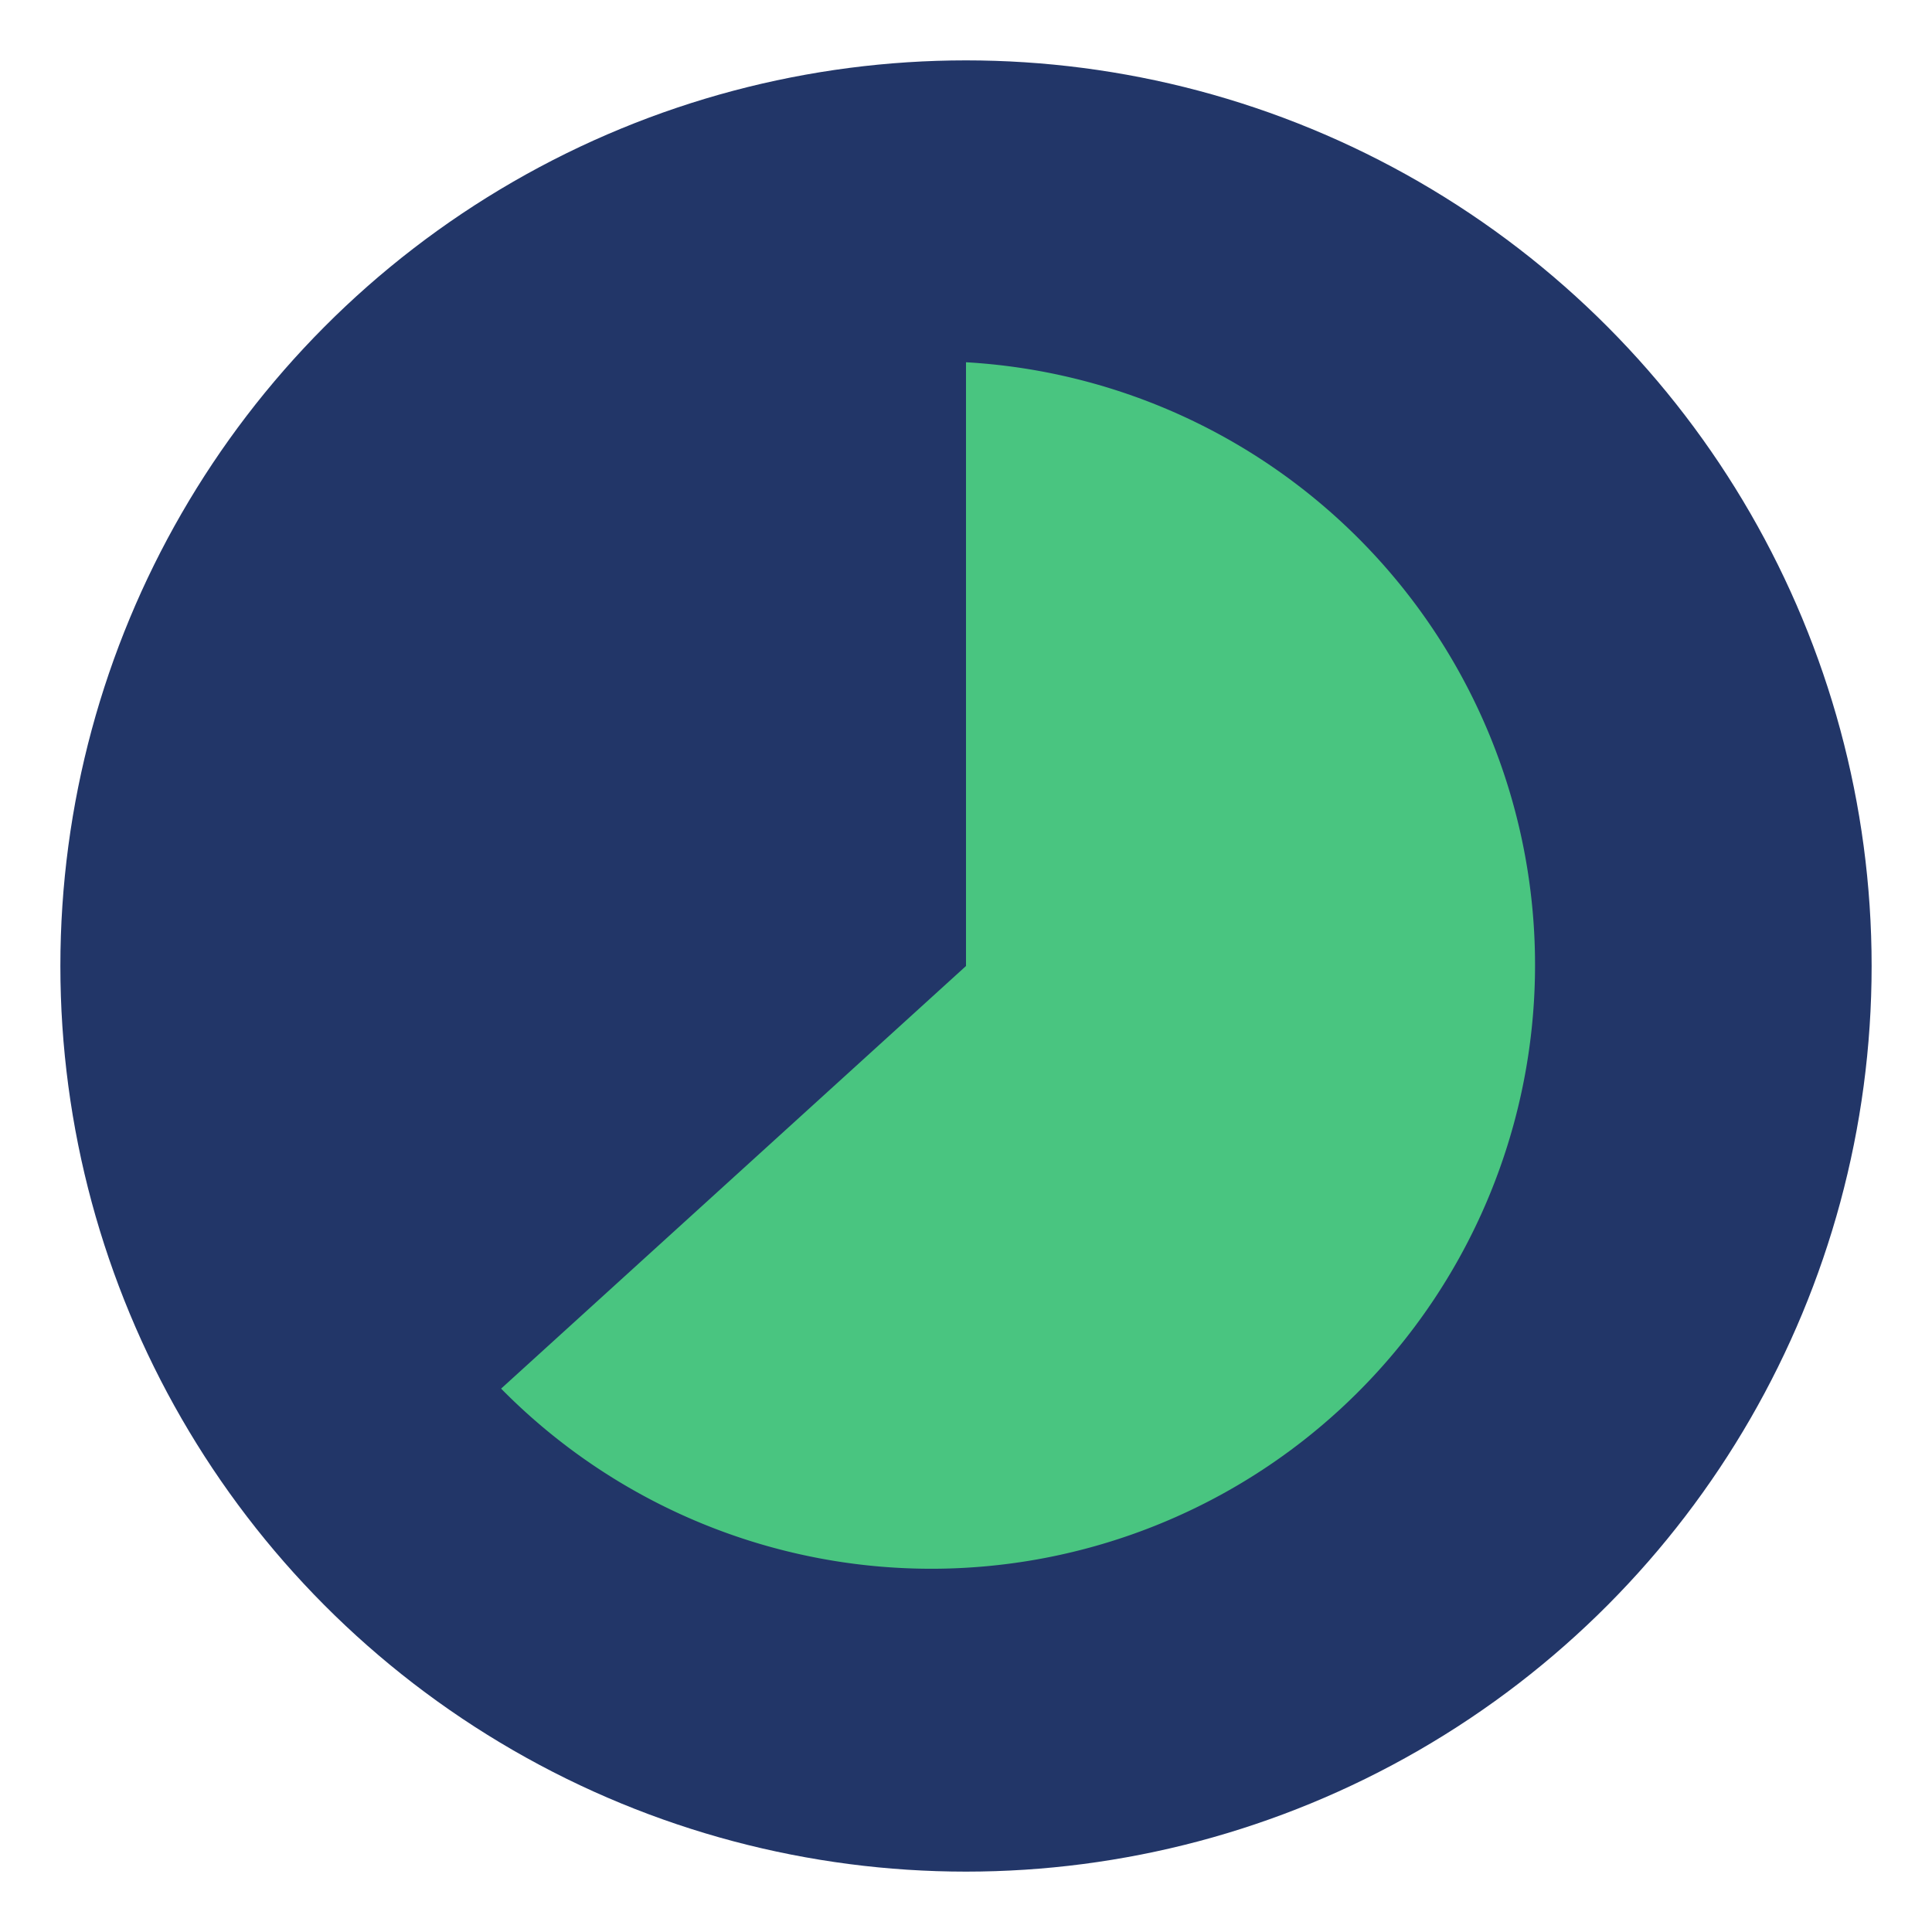 <?xml version="1.0" encoding="UTF-8"?>
<svg xmlns="http://www.w3.org/2000/svg" width="32" height="32" viewBox="0 0 32 32"><circle cx="16" cy="16" r="15" fill="#223668"/><path d="M16 6a10 10 0 1 1-7.7 17l7.7-7V6z" fill="#49C580"/></svg>